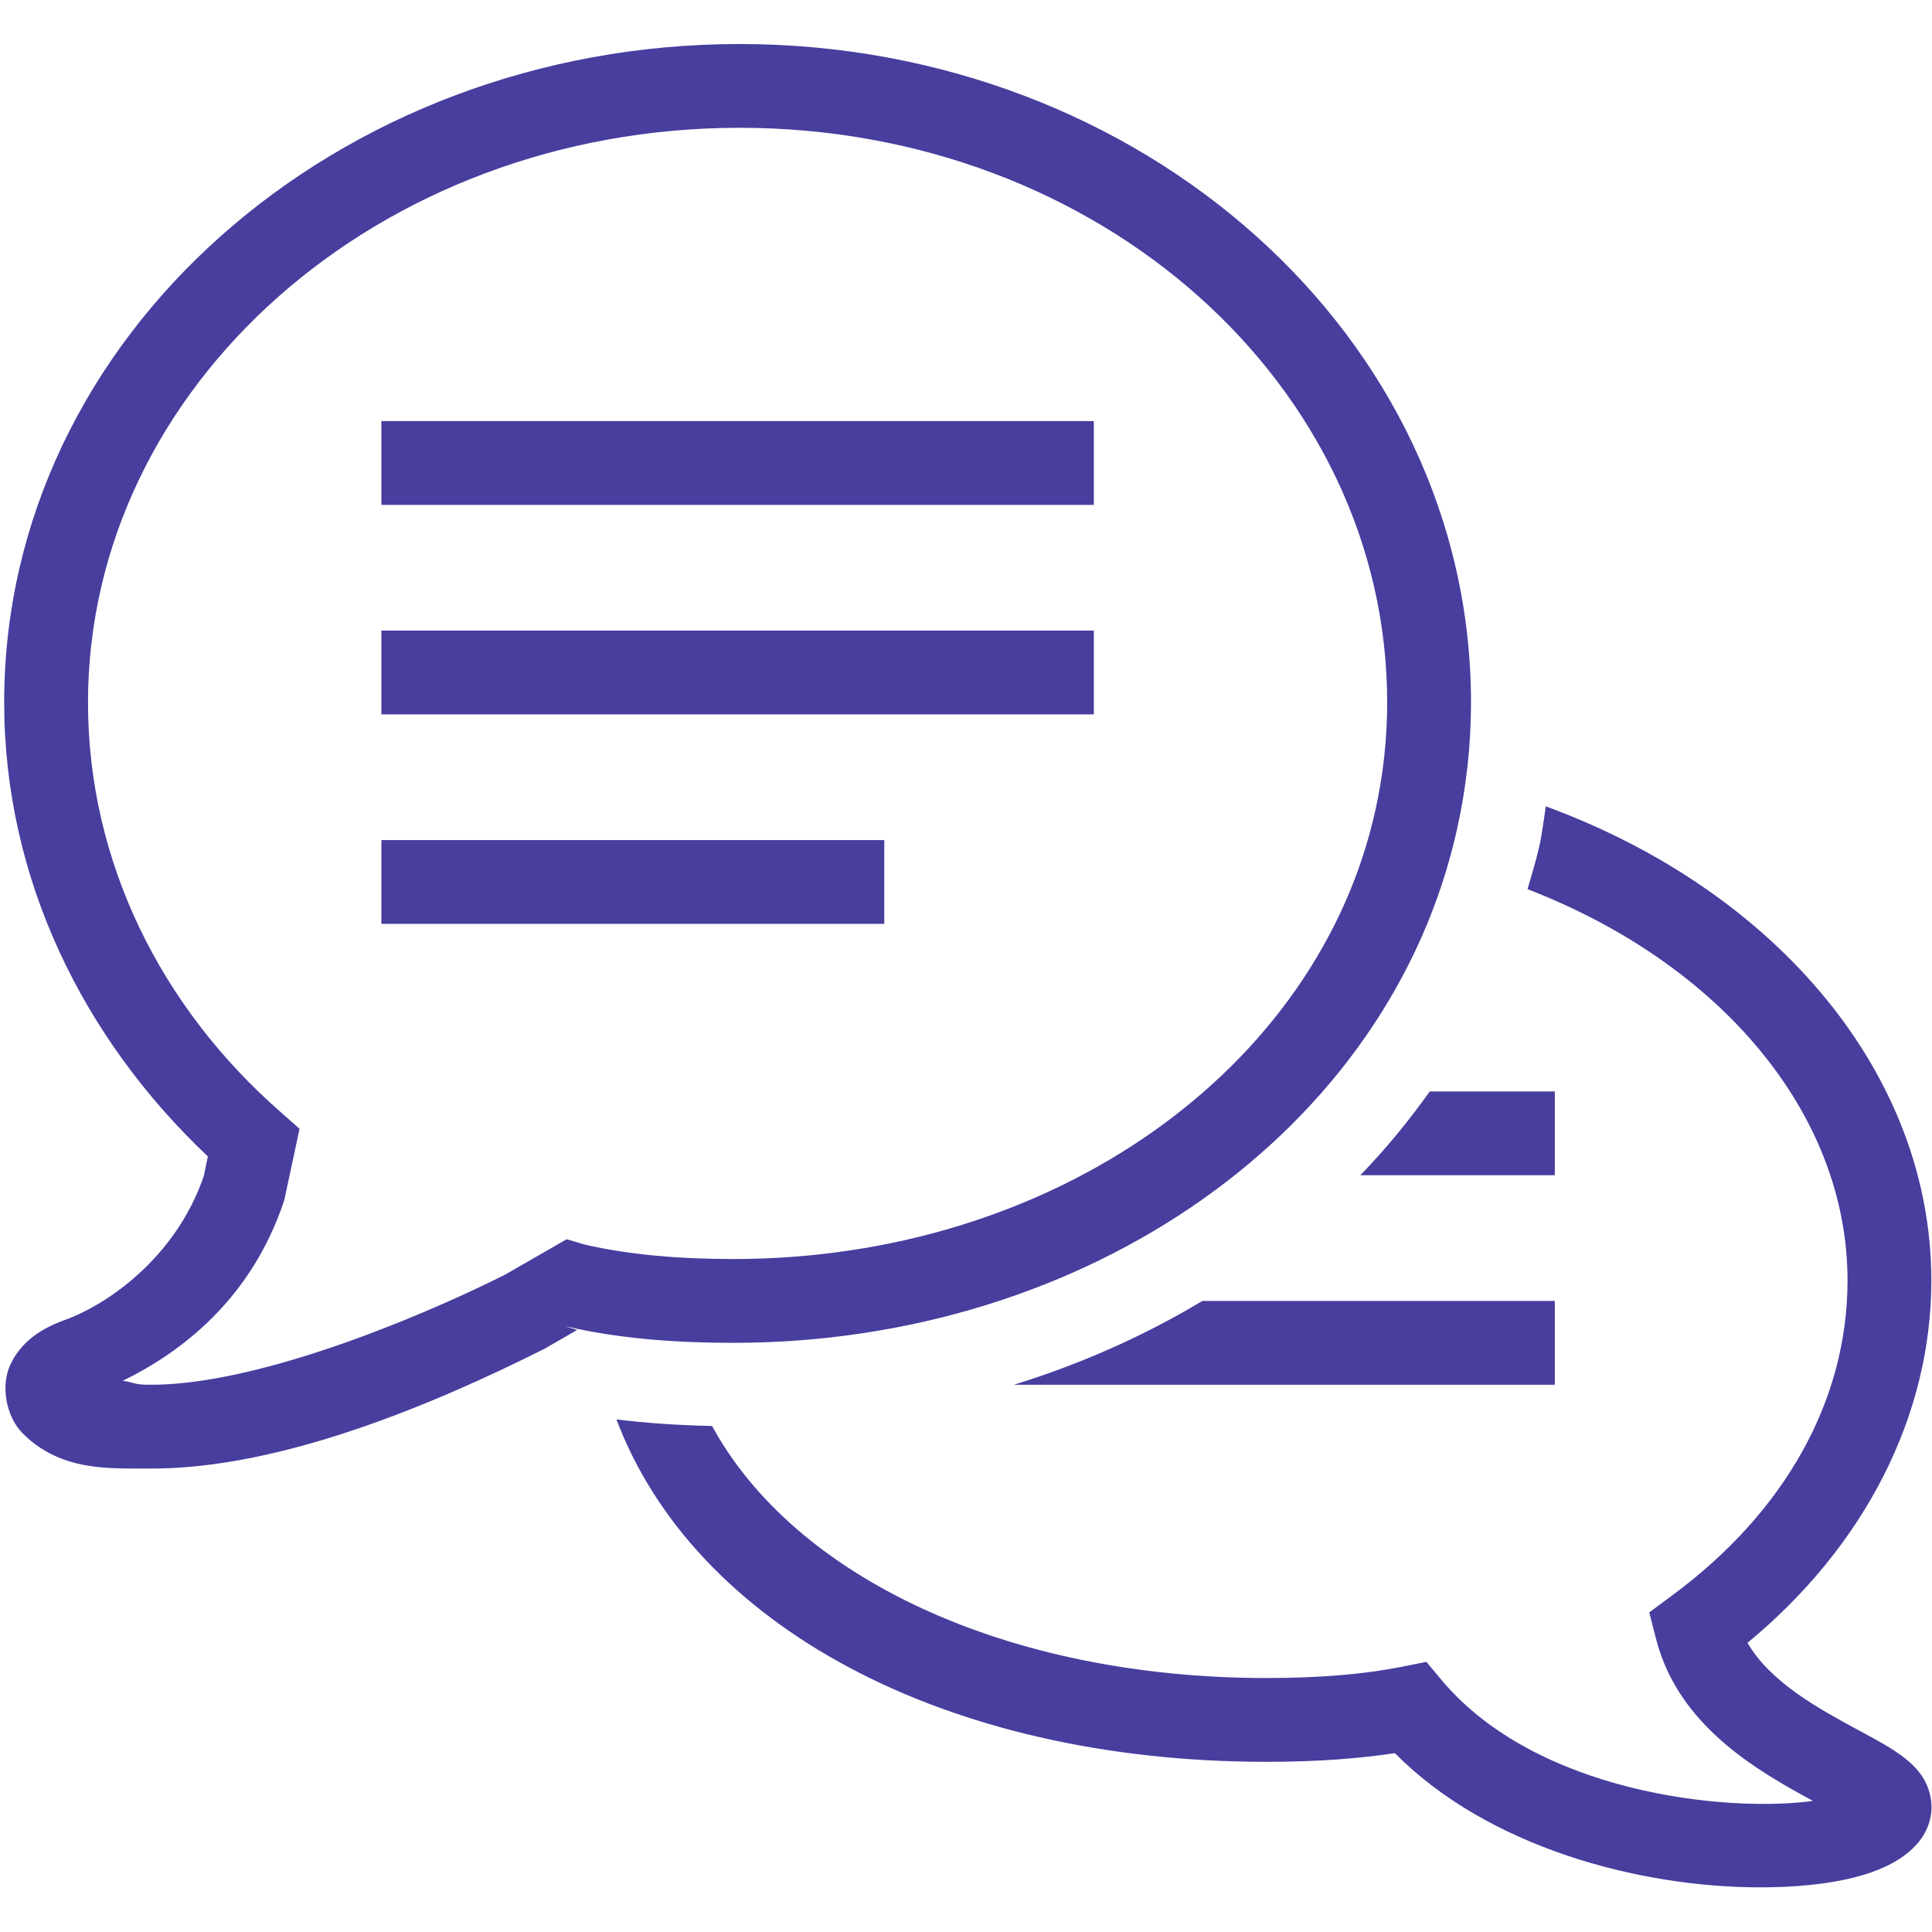 <svg xmlns="http://www.w3.org/2000/svg" xmlns:xlink="http://www.w3.org/1999/xlink" width="500" viewBox="0 0 375 375" height="500" preserveAspectRatio="xMidYMid meet"><defs><clipPath id="7b3205cd4a"><path d="M 0 8.203 L 375 8.203 L 375 366.703 L 0 366.703 Z M 0 8.203 " clip-rule="nonzero"></path></clipPath></defs><g clip-path="url(#7b3205cd4a)"><path fill="#473e9e" d="M 143.547 8.543 C 65.602 8.543 0.812 65.148 0.812 136.34 C 0.812 170.52 16.098 201.559 40.344 224.461 L 39.578 228.211 C 34.113 244.223 20.672 253.273 12.699 256.164 C 8.059 257.816 4.215 260.328 2.086 264.711 C -0.012 269.062 1.258 275.098 4.438 278.242 C 11.871 285.707 21.531 284.977 28.586 285.043 C 55.117 285.359 86.383 271.445 105.324 261.98 L 105.547 261.883 L 112.027 258.137 L 109.547 257.371 L 109.836 257.438 C 120.383 259.883 131.441 260.645 142.309 260.645 C 210.848 260.645 269.824 219.695 282.852 160.77 L 282.852 160.738 C 284.598 152.891 285.52 144.727 285.52 136.34 C 285.52 65.215 221.492 8.543 143.547 8.543 Z M 143.547 24.805 C 213.645 24.805 269.25 74.996 269.25 136.34 C 269.25 143.551 268.457 150.539 266.965 157.242 C 255.844 207.562 204.398 244.379 142.309 244.379 C 132.27 244.379 122.387 243.617 113.551 241.586 L 109.992 240.535 L 97.949 247.461 C 79.965 256.449 48.953 269.031 28.777 268.777 C 26.012 268.777 25.758 268.238 23.82 268.016 C 35.387 262.359 48.73 252.098 55.086 233.23 L 55.211 232.816 L 58.137 219.094 L 54.547 215.918 C 31.254 195.555 17.082 167.312 17.082 136.34 C 17.082 75.062 73.453 24.805 143.547 24.805 Z M 74.023 81.73 L 74.023 97.996 L 212.309 97.996 L 212.309 81.73 Z M 74.023 122.395 L 74.023 138.66 L 212.309 138.66 L 212.309 122.395 Z M 300.043 156.512 C 299.629 159.117 299.344 161.723 298.77 164.297 C 298.137 167.09 297.309 169.824 296.484 172.586 C 333.945 187.039 358.605 216.172 358.605 248.543 C 358.605 271.762 346.527 293.461 324.539 309.691 L 320.125 312.965 L 321.492 318.301 C 325.875 335.105 341.254 343.777 351.898 349.559 C 335.027 351.848 298.359 348.035 279.93 326.242 L 276.848 322.559 L 272.145 323.512 C 264.738 324.973 256.16 325.703 245.863 325.703 C 195.277 325.703 154.191 306.102 138.211 276.781 C 131.602 276.656 125.438 276.211 119.652 275.512 C 134.746 315.473 183.266 341.969 245.863 341.969 C 255.238 341.969 263.406 341.395 270.746 340.285 C 288.699 358.457 317.965 366.332 341.668 366.332 C 343.227 366.332 344.781 366.301 346.273 366.238 C 360.035 365.602 368.996 362.426 372.965 356.805 C 374.715 354.262 375.316 351.277 374.617 348.352 C 373.254 342.539 367.914 339.68 360.512 335.711 C 353.234 331.77 343.668 326.594 339.188 318.875 C 361.973 300.066 374.871 274.781 374.871 248.543 C 374.871 208.641 345.035 173.031 300.043 156.512 Z M 74.023 163.055 L 74.023 179.32 L 171.637 179.32 L 171.637 163.055 Z M 277.512 211.852 C 273.445 217.566 268.965 223.031 264.039 228.113 L 301.789 228.113 L 301.789 211.852 Z M 233.379 252.512 C 222.16 259.246 209.863 264.742 196.805 268.777 L 301.789 268.777 L 301.789 252.512 Z M 233.379 252.512 " fill-opacity="1" fill-rule="nonzero"></path></g></svg>